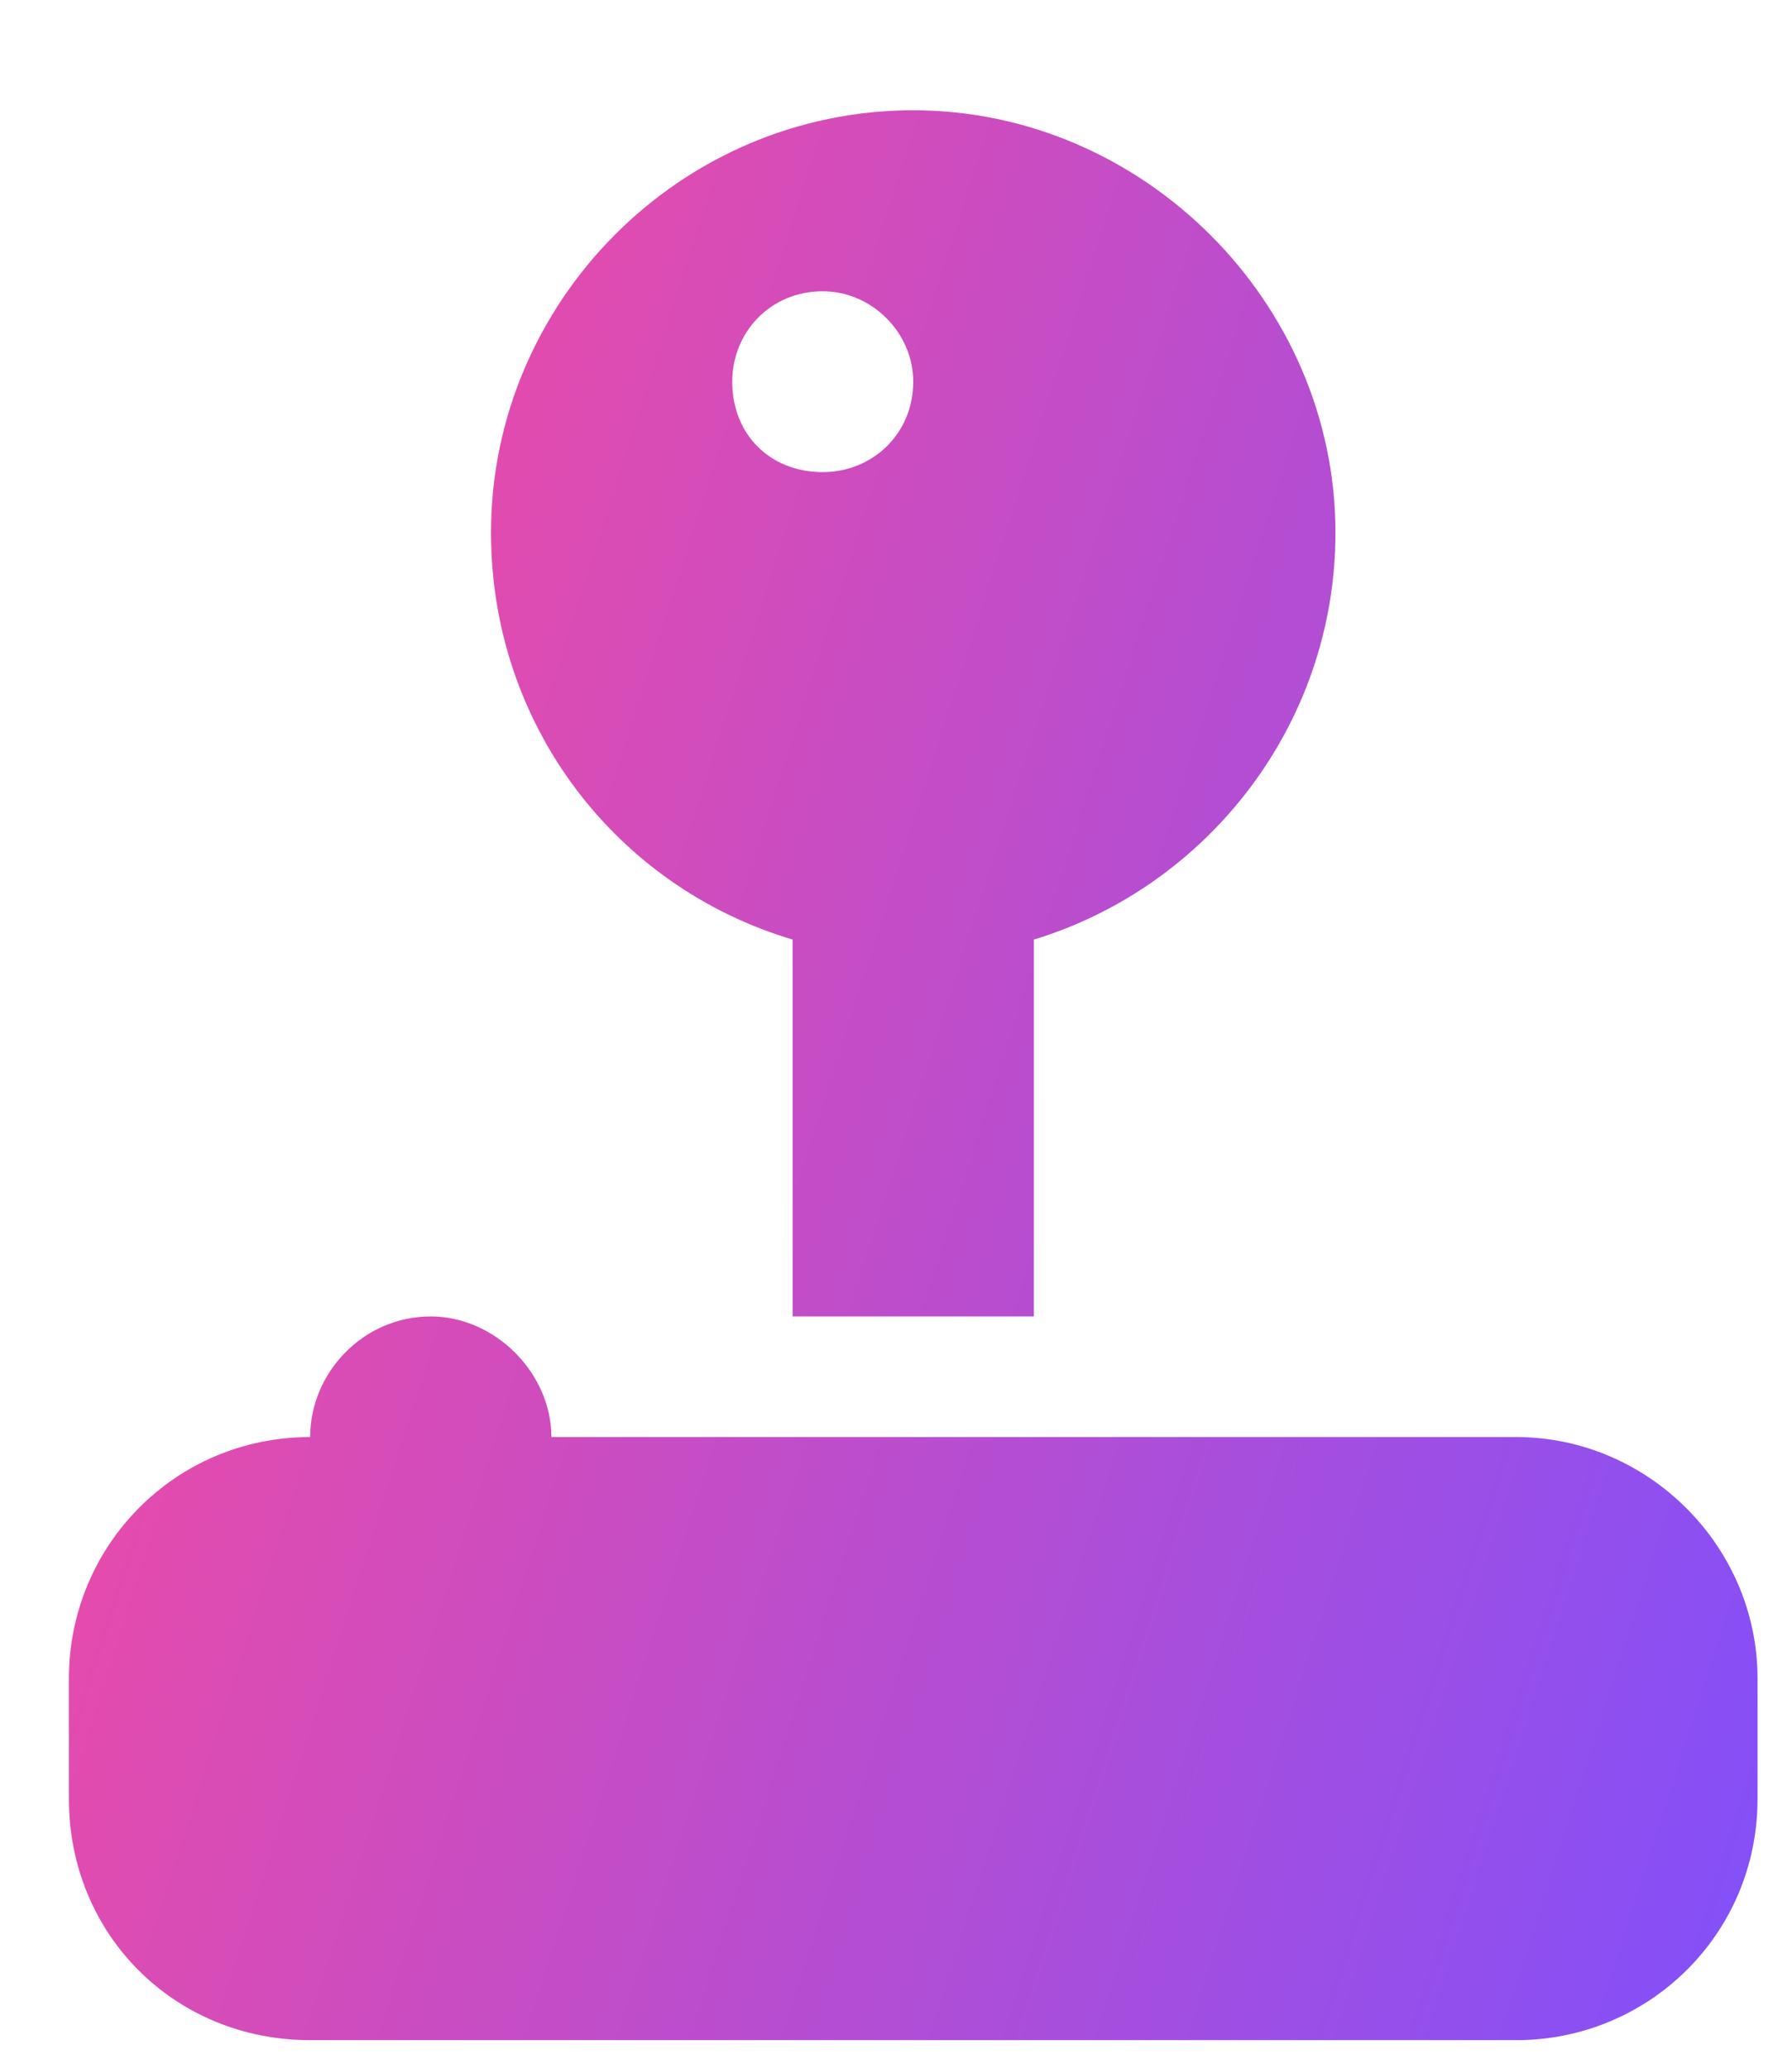 <svg width="13" height="15" viewBox="0 0 13 15" fill="none" xmlns="http://www.w3.org/2000/svg">
<path d="M9.688 3.863C9.688 5.257 8.758 6.433 7.5 6.816V9.55H5.75V6.816C4.465 6.433 3.562 5.257 3.562 3.863C3.562 2.195 4.93 0.8 6.625 0.8C8.293 0.8 9.688 2.195 9.688 3.863ZM5.969 3.425C6.324 3.425 6.625 3.152 6.625 2.769C6.625 2.413 6.324 2.113 5.969 2.113C5.586 2.113 5.312 2.413 5.312 2.769C5.312 3.152 5.586 3.425 5.969 3.425ZM2.25 10.425C2.25 9.96 2.633 9.55 3.125 9.55C3.59 9.55 4 9.96 4 10.425H11C11.957 10.425 12.75 11.218 12.75 12.175V13.05C12.75 14.034 11.957 14.8 11 14.8H2.25C1.266 14.8 0.5 14.034 0.5 13.05V12.175C0.5 11.218 1.266 10.425 2.25 10.425Z" fill="url(#paint0_linear_5886_13102)"/>
<defs>
<linearGradient id="paint0_linear_5886_13102" x1="0.913" y1="-0.617" x2="17.747" y2="4.765" gradientUnits="userSpaceOnUse">
<stop stop-color="#FF4A98"/>
<stop offset="0.95" stop-color="#7B50FF"/>
</linearGradient>
</defs>
</svg>

